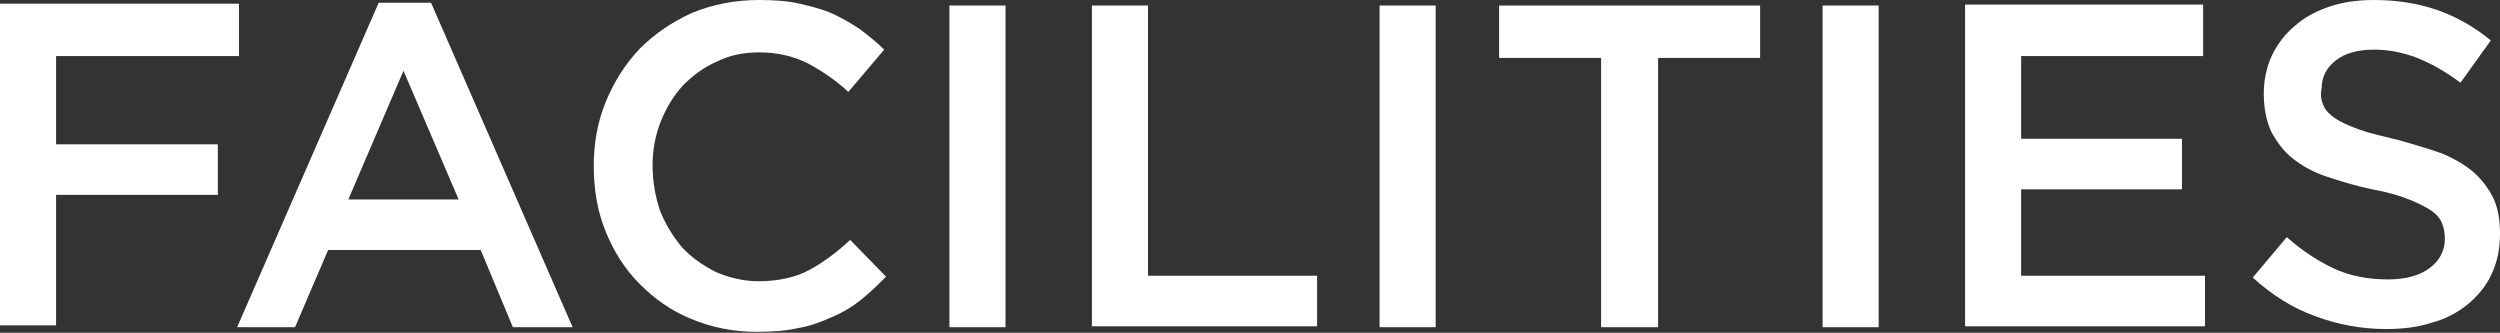 <?xml version="1.0" encoding="utf-8"?>
<!-- Generator: Adobe Illustrator 26.2.1, SVG Export Plug-In . SVG Version: 6.00 Build 0)  -->
<svg version="1.1" id="レイヤー_1" xmlns="http://www.w3.org/2000/svg" xmlns:xlink="http://www.w3.org/1999/xlink" x="0px"
	 y="0px" viewBox="0 0 272 36.2" style="enable-background:new 0 0 272 36.2;" xml:space="preserve">
<rect x="0" y="0" width="272" height="36.2" fill="#333333" stroke="none"/>
<style type="text/css">
	.st0{enable-background:new    ;}
	.st1{fill:#FFFFFF;}
</style>
<g class="st0">
	<path class="st1" d="M26,6.1H6.1v9.6h17.6v5.5H6.1v14.2H0v-35h26V6.1z"/>
	<path class="st1" d="M62.3,35.6h-6.5l-3.5-8.4H35.7l-3.6,8.4h-6.3L41.2,0.3h5.7L62.3,35.6z M43.9,7.7l-6,14h12L43.9,7.7z"/>
	<path class="st1" d="M93.7,32.6c-1,0.8-2,1.4-3.2,1.9c-1.1,0.5-2.4,1-3.7,1.2c-1.3,0.3-2.8,0.4-4.5,0.4c-2.6,0-4.9-0.5-7.1-1.4
		c-2.2-0.9-4-2.2-5.6-3.8c-1.6-1.6-2.8-3.5-3.7-5.7c-0.9-2.2-1.3-4.6-1.3-7.1c0-2.5,0.4-4.8,1.3-7C66.8,8.9,68,7,69.6,5.3
		c1.6-1.6,3.5-2.9,5.7-3.9C77.5,0.5,79.9,0,82.6,0c1.6,0,3.1,0.1,4.4,0.4c1.3,0.3,2.5,0.6,3.6,1.1c1.1,0.5,2.1,1.1,3,1.7
		c0.9,0.7,1.8,1.4,2.6,2.2L92.3,10c-1.4-1.3-2.9-2.3-4.4-3.1c-1.6-0.8-3.3-1.2-5.3-1.2c-1.7,0-3.2,0.3-4.6,1
		c-1.4,0.6-2.6,1.5-3.7,2.6c-1,1.1-1.8,2.4-2.4,3.9C71.3,14.7,71,16.3,71,18c0,1.7,0.3,3.4,0.8,4.9c0.6,1.5,1.4,2.8,2.4,4
		c1,1.1,2.3,2,3.7,2.7c1.4,0.6,3,1,4.6,1c2.1,0,4-0.4,5.5-1.2c1.5-0.8,3-1.9,4.5-3.3l3.9,4C95.6,30.9,94.7,31.8,93.7,32.6z"/>
	<path class="st1" d="M109.4,0.6v35h-6.1v-35H109.4z"/>
	<path class="st1" d="M118.8,0.6h6.1V30h18.4v5.5h-24.5V0.6z"/>
	<path class="st1" d="M156.2,0.6v35h-6.1v-35H156.2z"/>
	<path class="st1" d="M180.4,35.6h-6.2V6.3h-11.1V0.6h28.4v5.7h-11.1V35.6z"/>
	<path class="st1" d="M204.4,0.6v35h-6.1v-35H204.4z"/>
	<path class="st1" d="M239.7,6.1h-19.8v9h17.5v5.5h-17.5V30h20v5.5h-26.1v-35h25.9V6.1z"/>
	<path class="st1" d="M252.8,11.5c0.2,0.5,0.7,1,1.3,1.4c0.6,0.4,1.5,0.8,2.6,1.2c1.1,0.4,2.5,0.7,4.1,1.1c1.8,0.5,3.5,1,4.9,1.5
		c1.4,0.6,2.6,1.3,3.5,2.1c0.9,0.8,1.6,1.8,2.1,2.8c0.5,1.1,0.7,2.4,0.7,3.8c0,1.7-0.3,3.1-0.9,4.4c-0.6,1.3-1.5,2.4-2.6,3.3
		s-2.4,1.6-3.9,2c-1.5,0.5-3.2,0.7-5,0.7c-2.7,0-5.3-0.5-7.7-1.4c-2.5-0.9-4.7-2.3-6.8-4.2l3.7-4.4c1.7,1.5,3.4,2.6,5.1,3.4
		c1.7,0.8,3.7,1.2,5.9,1.2c1.9,0,3.4-0.4,4.5-1.2s1.7-1.9,1.7-3.2c0-0.6-0.1-1.2-0.3-1.7s-0.6-1-1.2-1.4c-0.6-0.4-1.4-0.8-2.4-1.2
		s-2.3-0.8-4-1.1c-1.9-0.4-3.5-0.9-5-1.4c-1.5-0.5-2.7-1.2-3.7-2c-1-0.8-1.7-1.8-2.3-2.9c-0.5-1.1-0.8-2.5-0.8-4.1
		c0-1.5,0.3-2.9,0.9-4.2c0.6-1.2,1.4-2.3,2.5-3.2c1-0.9,2.3-1.6,3.8-2.1c1.5-0.5,3.1-0.7,4.8-0.7c2.6,0,4.9,0.4,6.9,1.1
		s4,1.8,5.8,3.3l-3.3,4.6c-1.6-1.2-3.2-2.1-4.7-2.7c-1.6-0.6-3.1-0.9-4.7-0.9c-1.8,0-3.2,0.4-4.2,1.2c-1,0.8-1.5,1.8-1.5,3
		C252.4,10.4,252.6,11,252.8,11.5z"/>
</g>
</svg>
